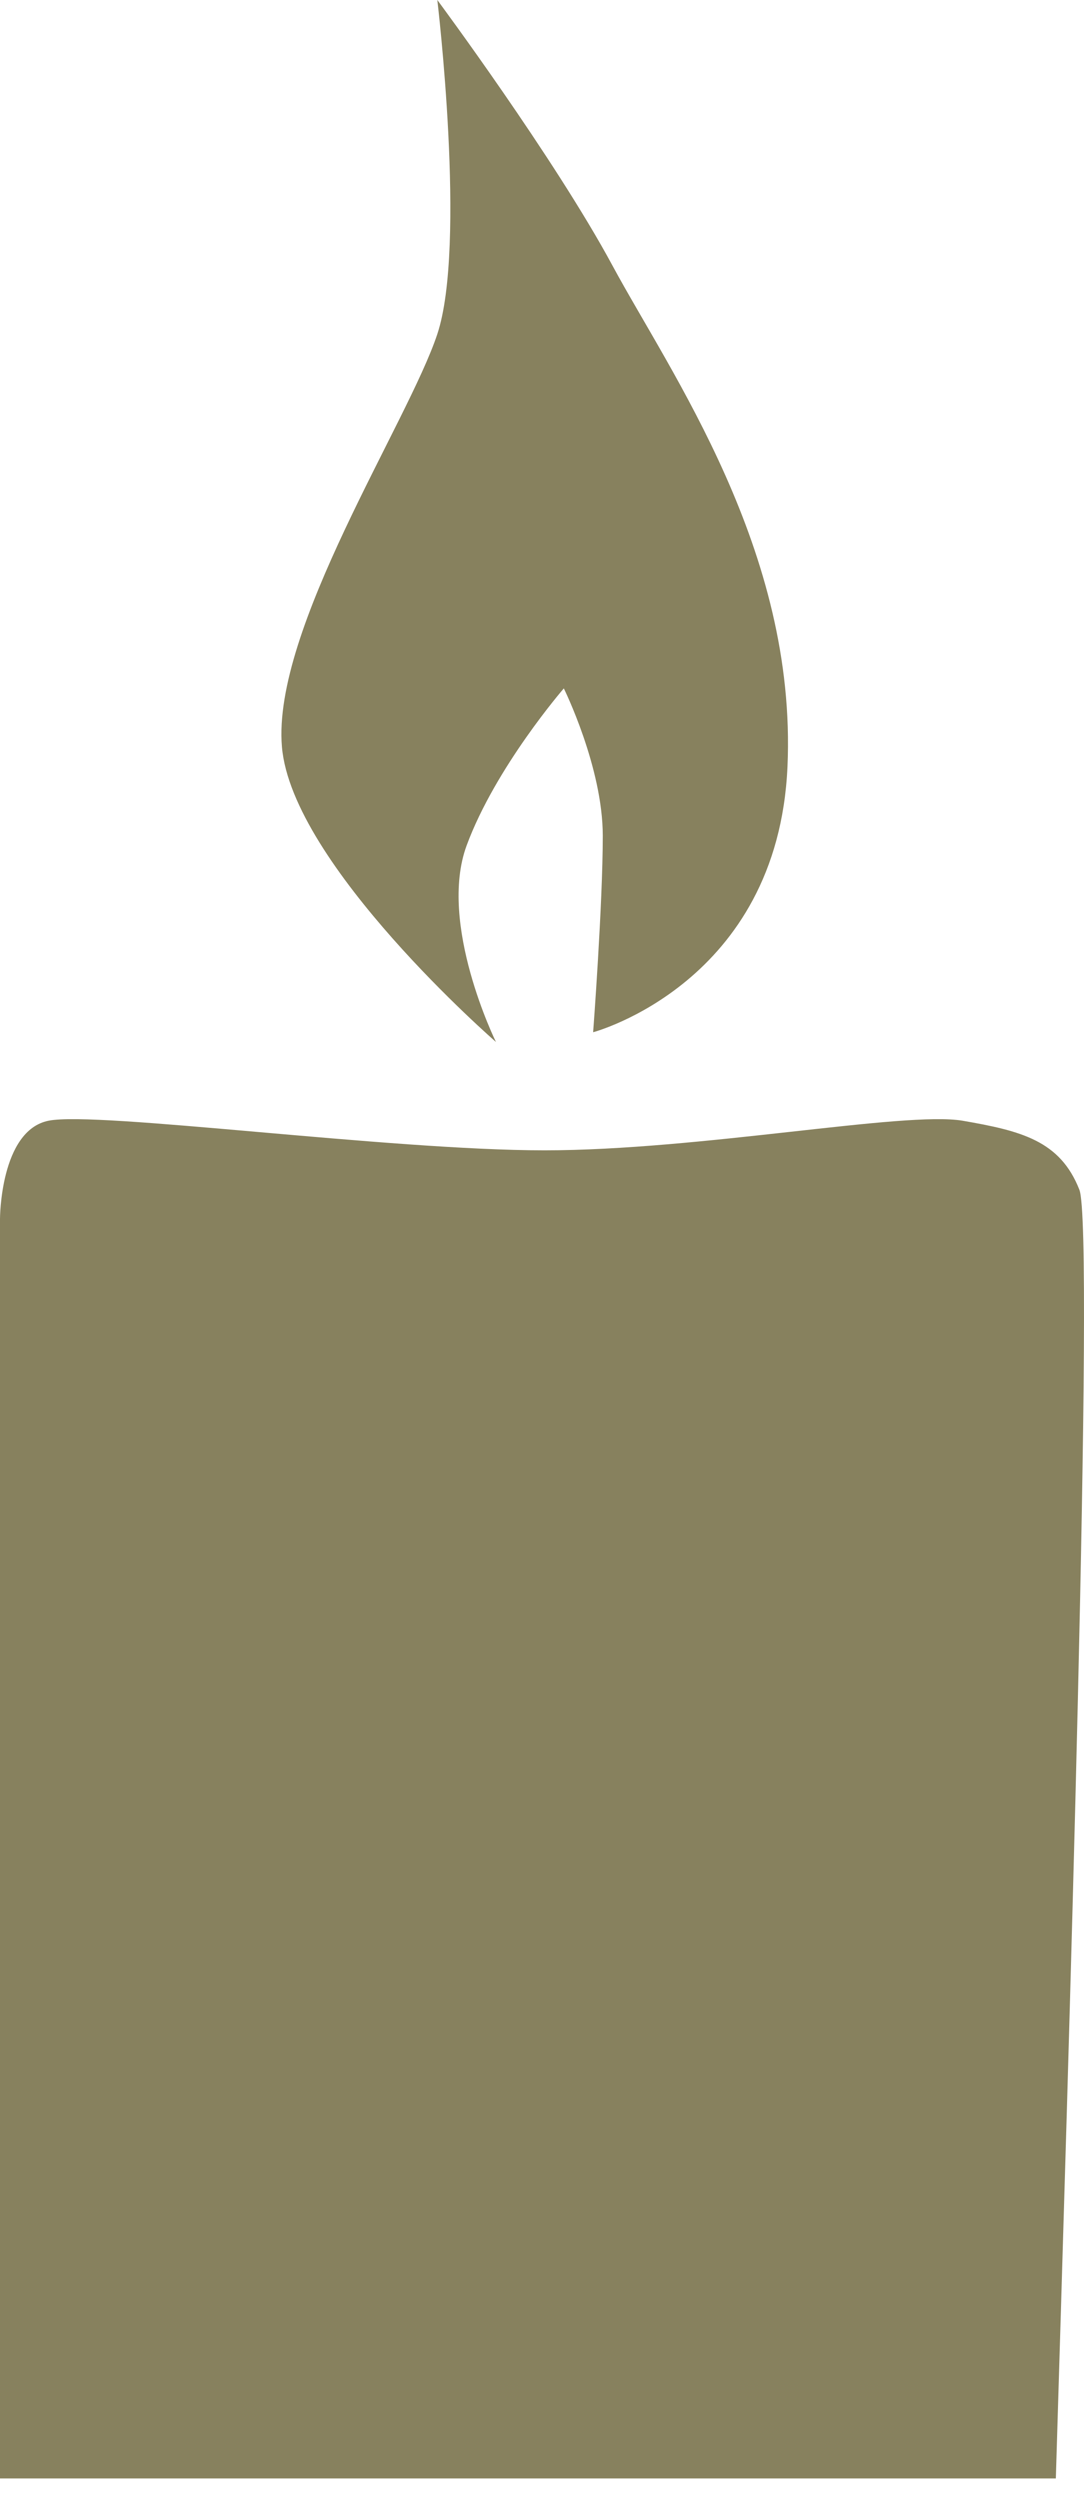 <svg xmlns="http://www.w3.org/2000/svg" width="46" height="106" viewBox="0 0 46 106" fill="none"><path d="M21.046 44.181C21.046 44.181 18.575 39.173 19.802 35.85C21.029 32.528 23.926 29.189 23.926 29.189C23.926 29.189 25.579 32.528 25.579 35.437C25.579 38.346 25.17 43.768 25.17 43.768C25.17 43.768 33.008 41.685 33.417 32.512C33.826 23.338 28.459 15.834 25.988 11.256C23.517 6.678 18.558 0 18.558 0C18.558 0 19.802 10.413 18.558 14.165C17.315 17.917 11.538 26.677 11.964 31.669C12.389 36.66 21.046 44.181 21.046 44.181Z" fill="#87815E"></path><path d="M44.805 105.088C45.312 88.262 46.458 52.081 45.803 50.444C44.985 48.362 43.332 47.949 40.845 47.519C38.374 47.106 29.701 48.775 23.106 48.775C16.511 48.775 4.124 47.106 2.062 47.519C3.51136e-06 47.932 0 51.684 0 51.684V105.088H44.805Z" fill="#87815E"></path></svg>